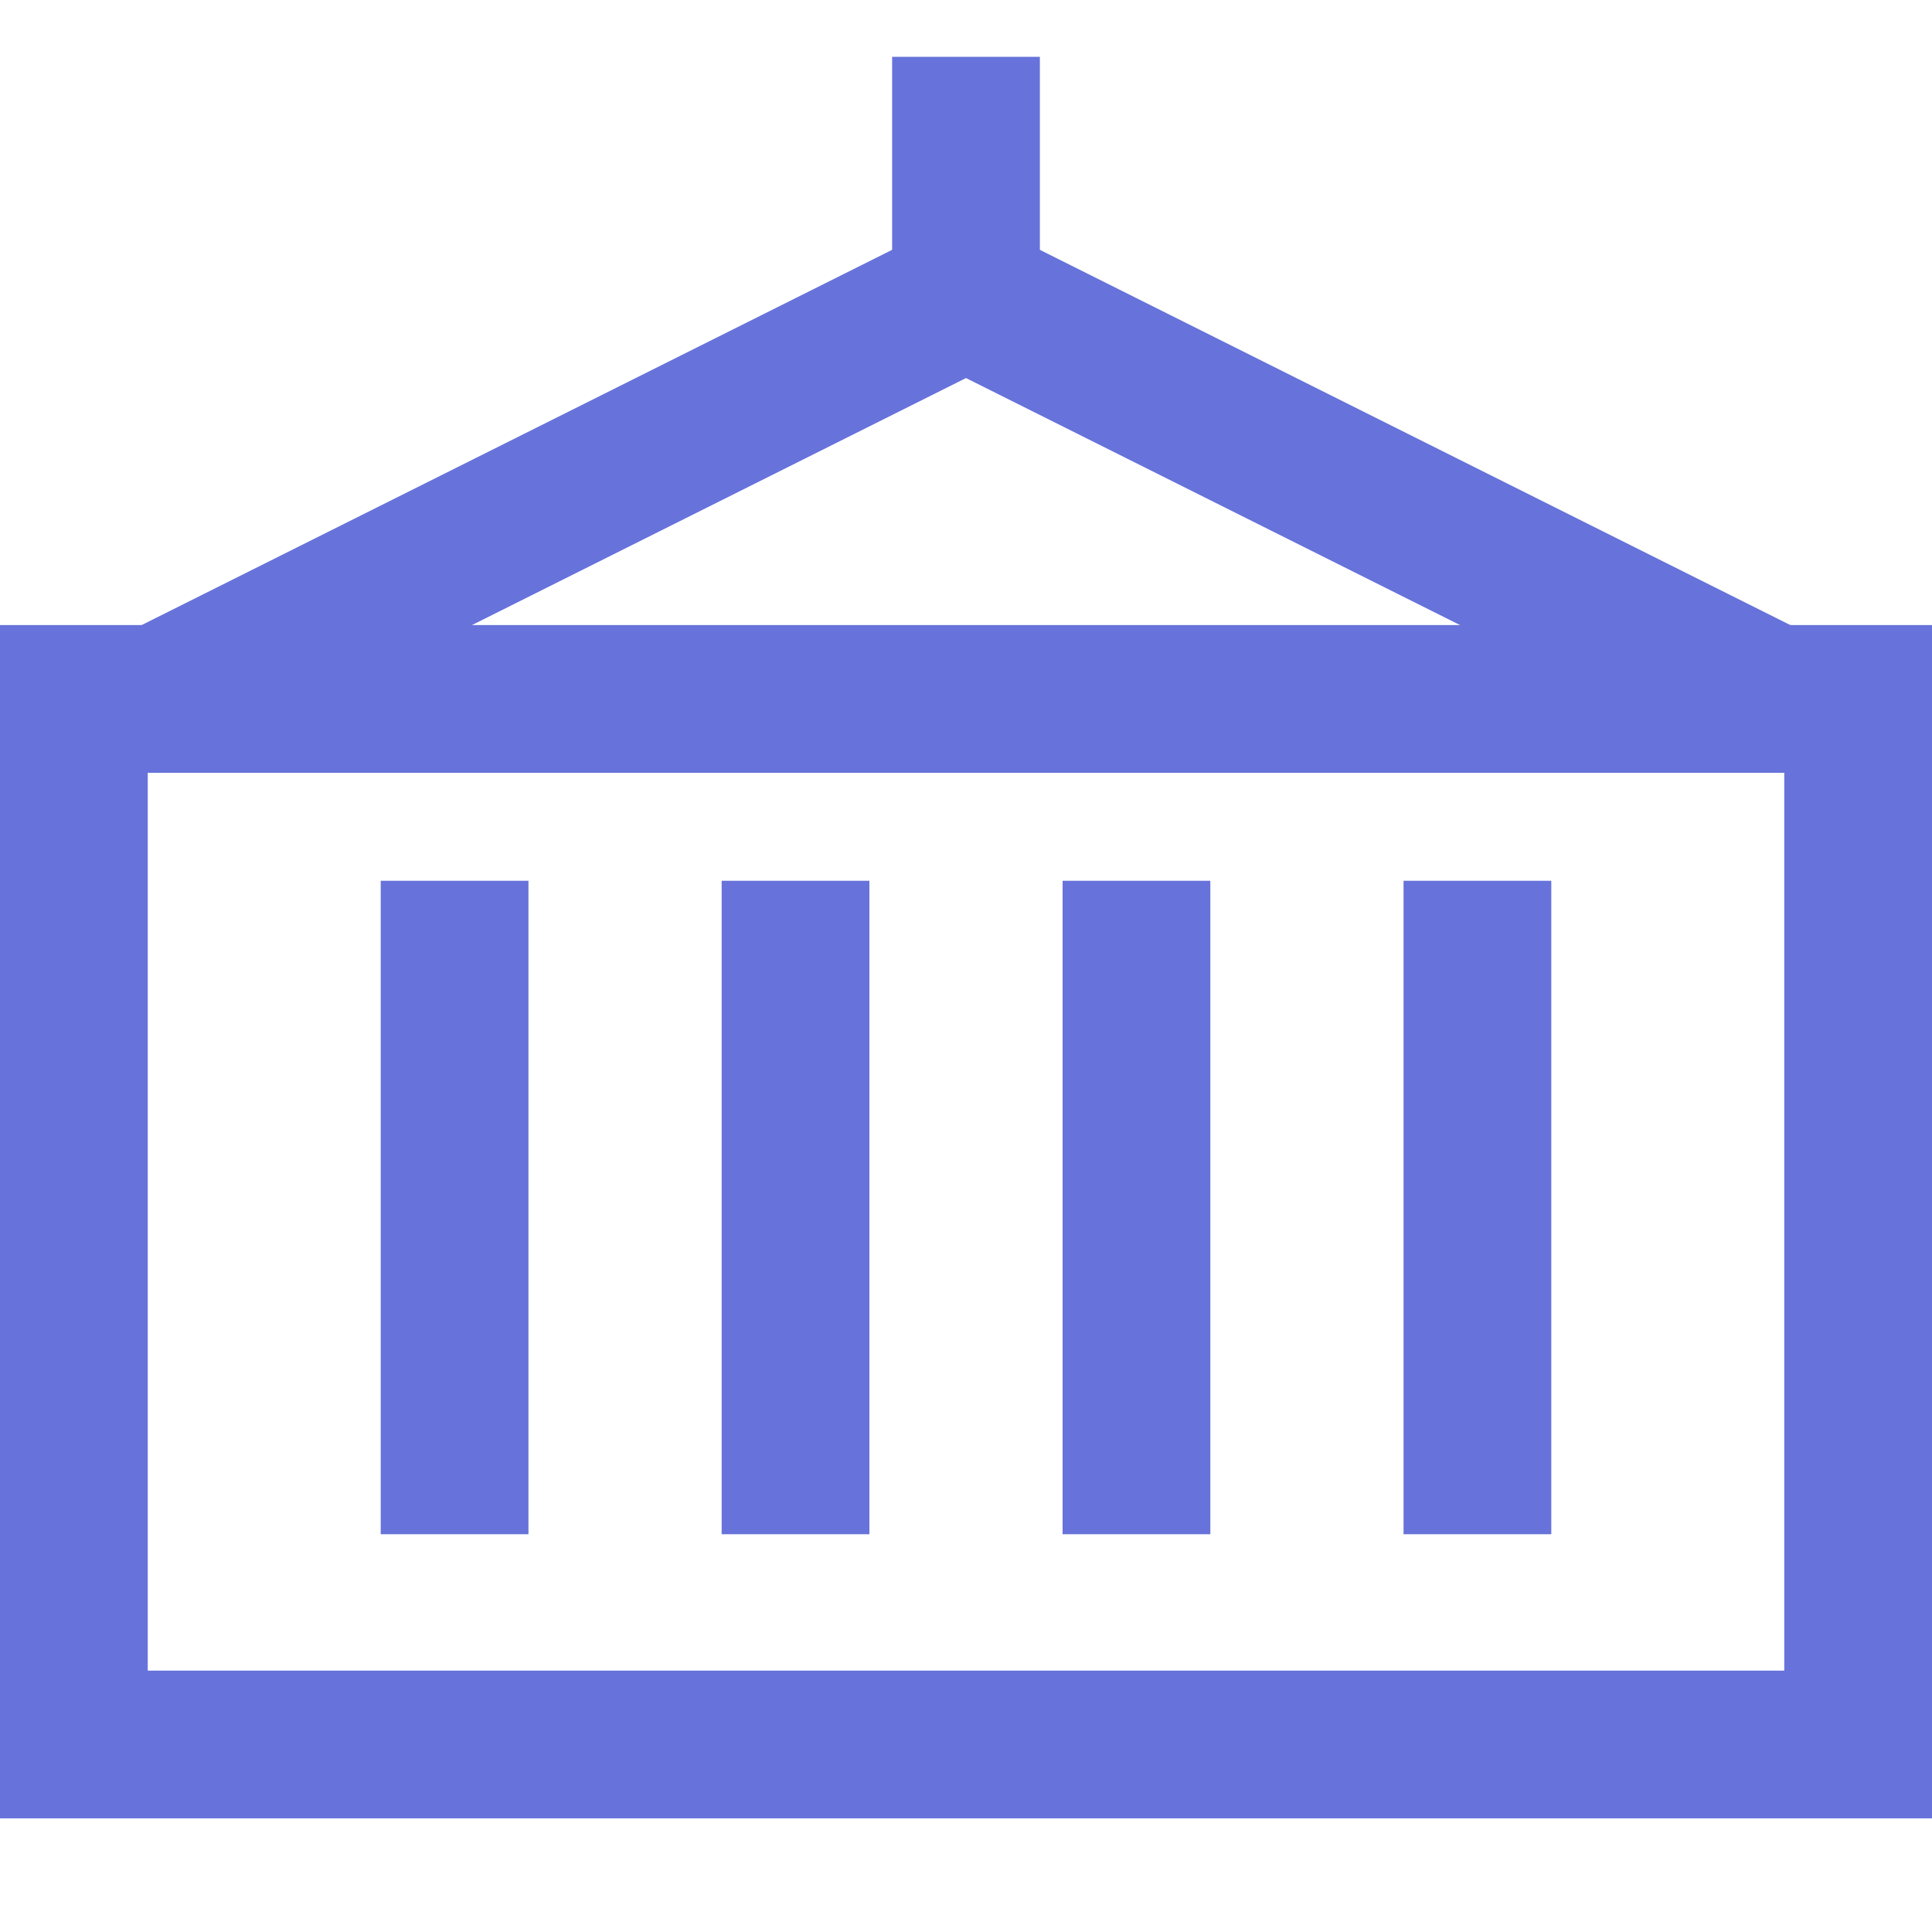 <svg width="34" height="34" viewBox="0 0 34 34" fill="none" xmlns="http://www.w3.org/2000/svg">
<rect x="1.3" y="12.3" width="31.4" height="18.4" stroke="#6773DA" stroke-width="2.6"/>
<path d="M8 15.5V27" stroke="#6773DA" stroke-width="2.6"/>
<path d="M14 15.5V27" stroke="#6773DA" stroke-width="2.6"/>
<path d="M20 15.5V27" stroke="#6773DA" stroke-width="2.6"/>
<path d="M26 15.5V27" stroke="#6773DA" stroke-width="2.6"/>
<path d="M31 12.2L17 5.2L3 12.2" stroke="#6773DA" stroke-width="2.6"/>
<path d="M17 1V5.5" stroke="#6773DA" stroke-width="2.6"/>
</svg>
